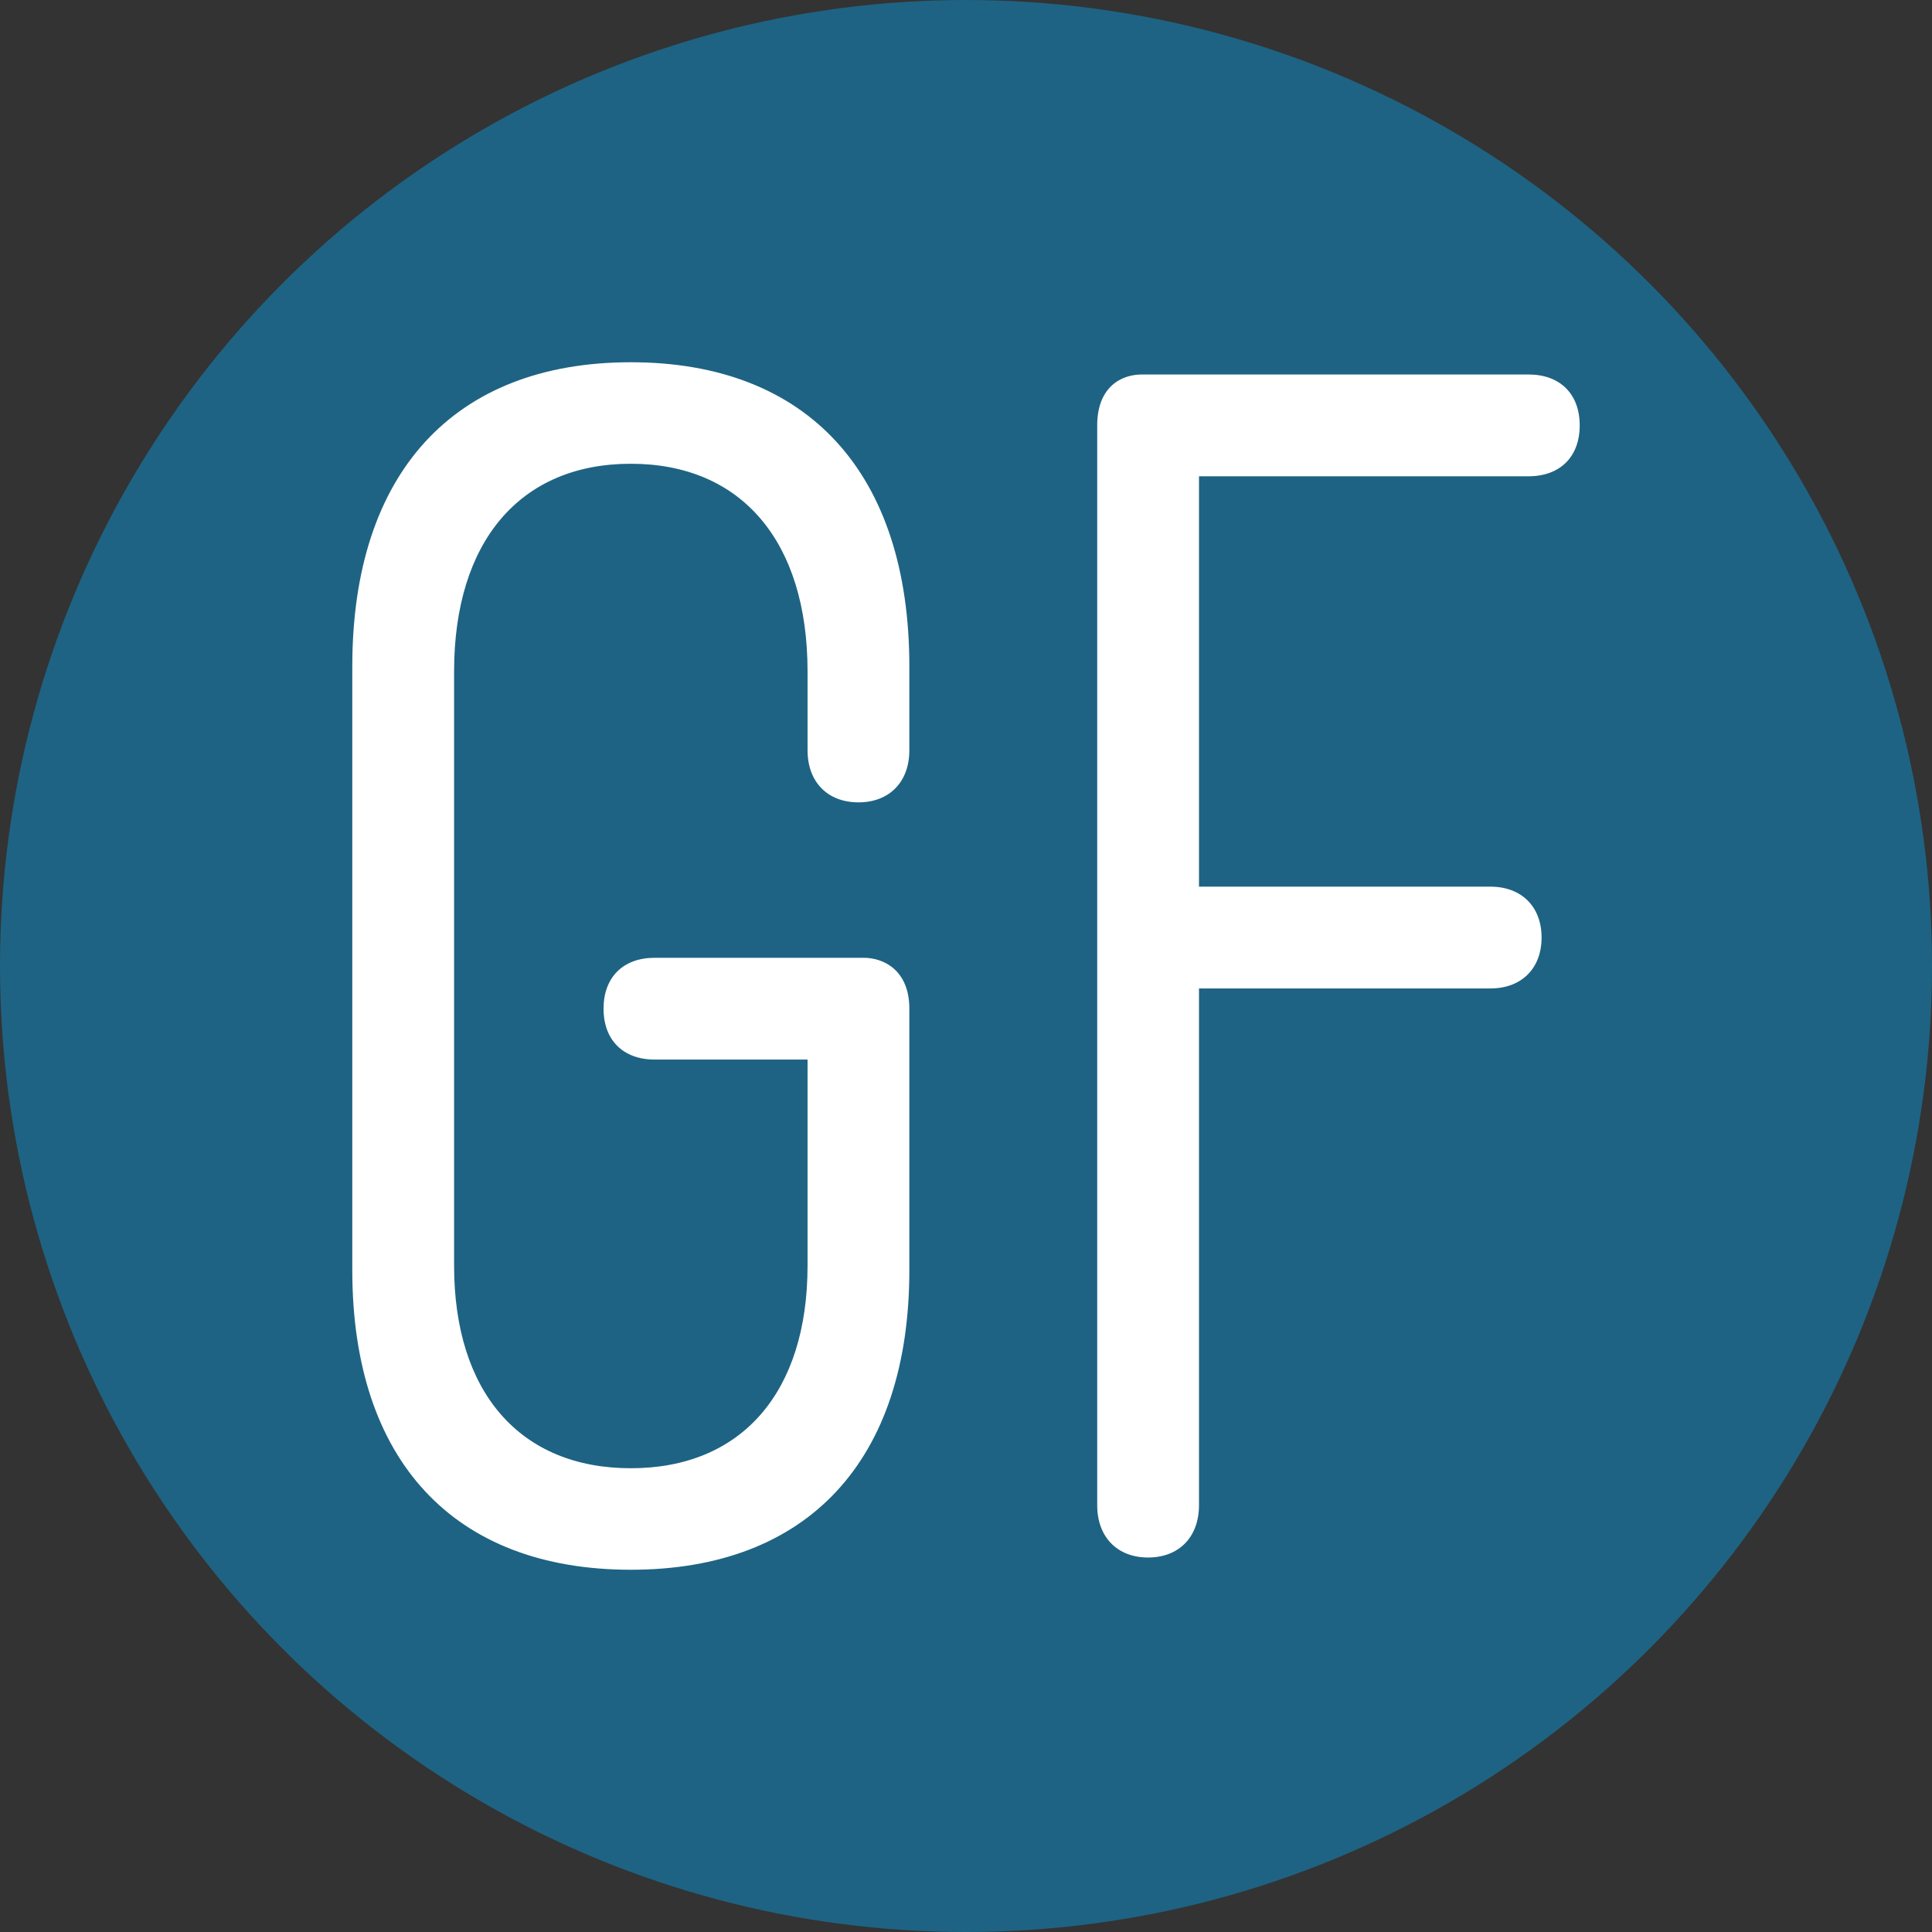 <?xml version="1.0" encoding="utf-8"?>
<!-- Generator: Adobe Illustrator 17.0.0, SVG Export Plug-In . SVG Version: 6.00 Build 0)  -->
<!DOCTYPE svg PUBLIC "-//W3C//DTD SVG 1.1//EN" "http://www.w3.org/Graphics/SVG/1.1/DTD/svg11.dtd">
<svg version="1.1" id="Livello_1" xmlns="http://www.w3.org/2000/svg" xmlns:xlink="http://www.w3.org/1999/xlink" x="0px" y="0px"
	 width="800px" height="800px" viewBox="0 0 800 800" enable-background="new 0 0 800 800" xml:space="preserve">
<rect x="0" y="0" width="800" height="800" fill="#333333" stroke="none"/>
<circle fill="#1E6383" cx="400" cy="400" r="400"/>
<path fill-rule="evenodd" clip-rule="evenodd" fill="#FFFFFF" d="M261.208,650c-73.294,0-115.331-45.215-115.331-124.05V275.935
	c0-80.034,42.037-125.935,115.331-125.935c73.295,0,115.332,45.901,115.332,125.935v34.757c0,13.089-8.272,21.546-21.075,21.546
	s-21.075-8.458-21.075-21.546v-32.636c0-53.865-27.357-86.024-73.181-86.024s-73.181,32.159-73.181,86.024v246.008
	c0,52.538,27.357,83.903,73.181,83.903s73.181-31.365,73.181-83.903v-85.316h-63.284c-13.072,0-21.193-8.075-21.193-21.075
	s8.121-21.075,21.193-21.075h86.48c8.744,0,18.955,5.52,18.955,21.075V525.95C376.539,604.785,334.502,650,261.208,650z
	 M475.405,644.934c-12.803,0-21.075-8.504-21.075-21.664V176.142c0-15.539,9.548-21.075,18.483-21.075h160.117
	c13.072,0,21.193,8.076,21.193,21.075s-8.121,21.075-21.193,21.075H496.48v169.927h120.662c12.874,0,21.193,8.272,21.193,21.075
	c0,12.803-8.319,21.075-21.193,21.075H496.48V623.27C496.48,636.43,488.208,644.934,475.405,644.934z"/>
</svg>
